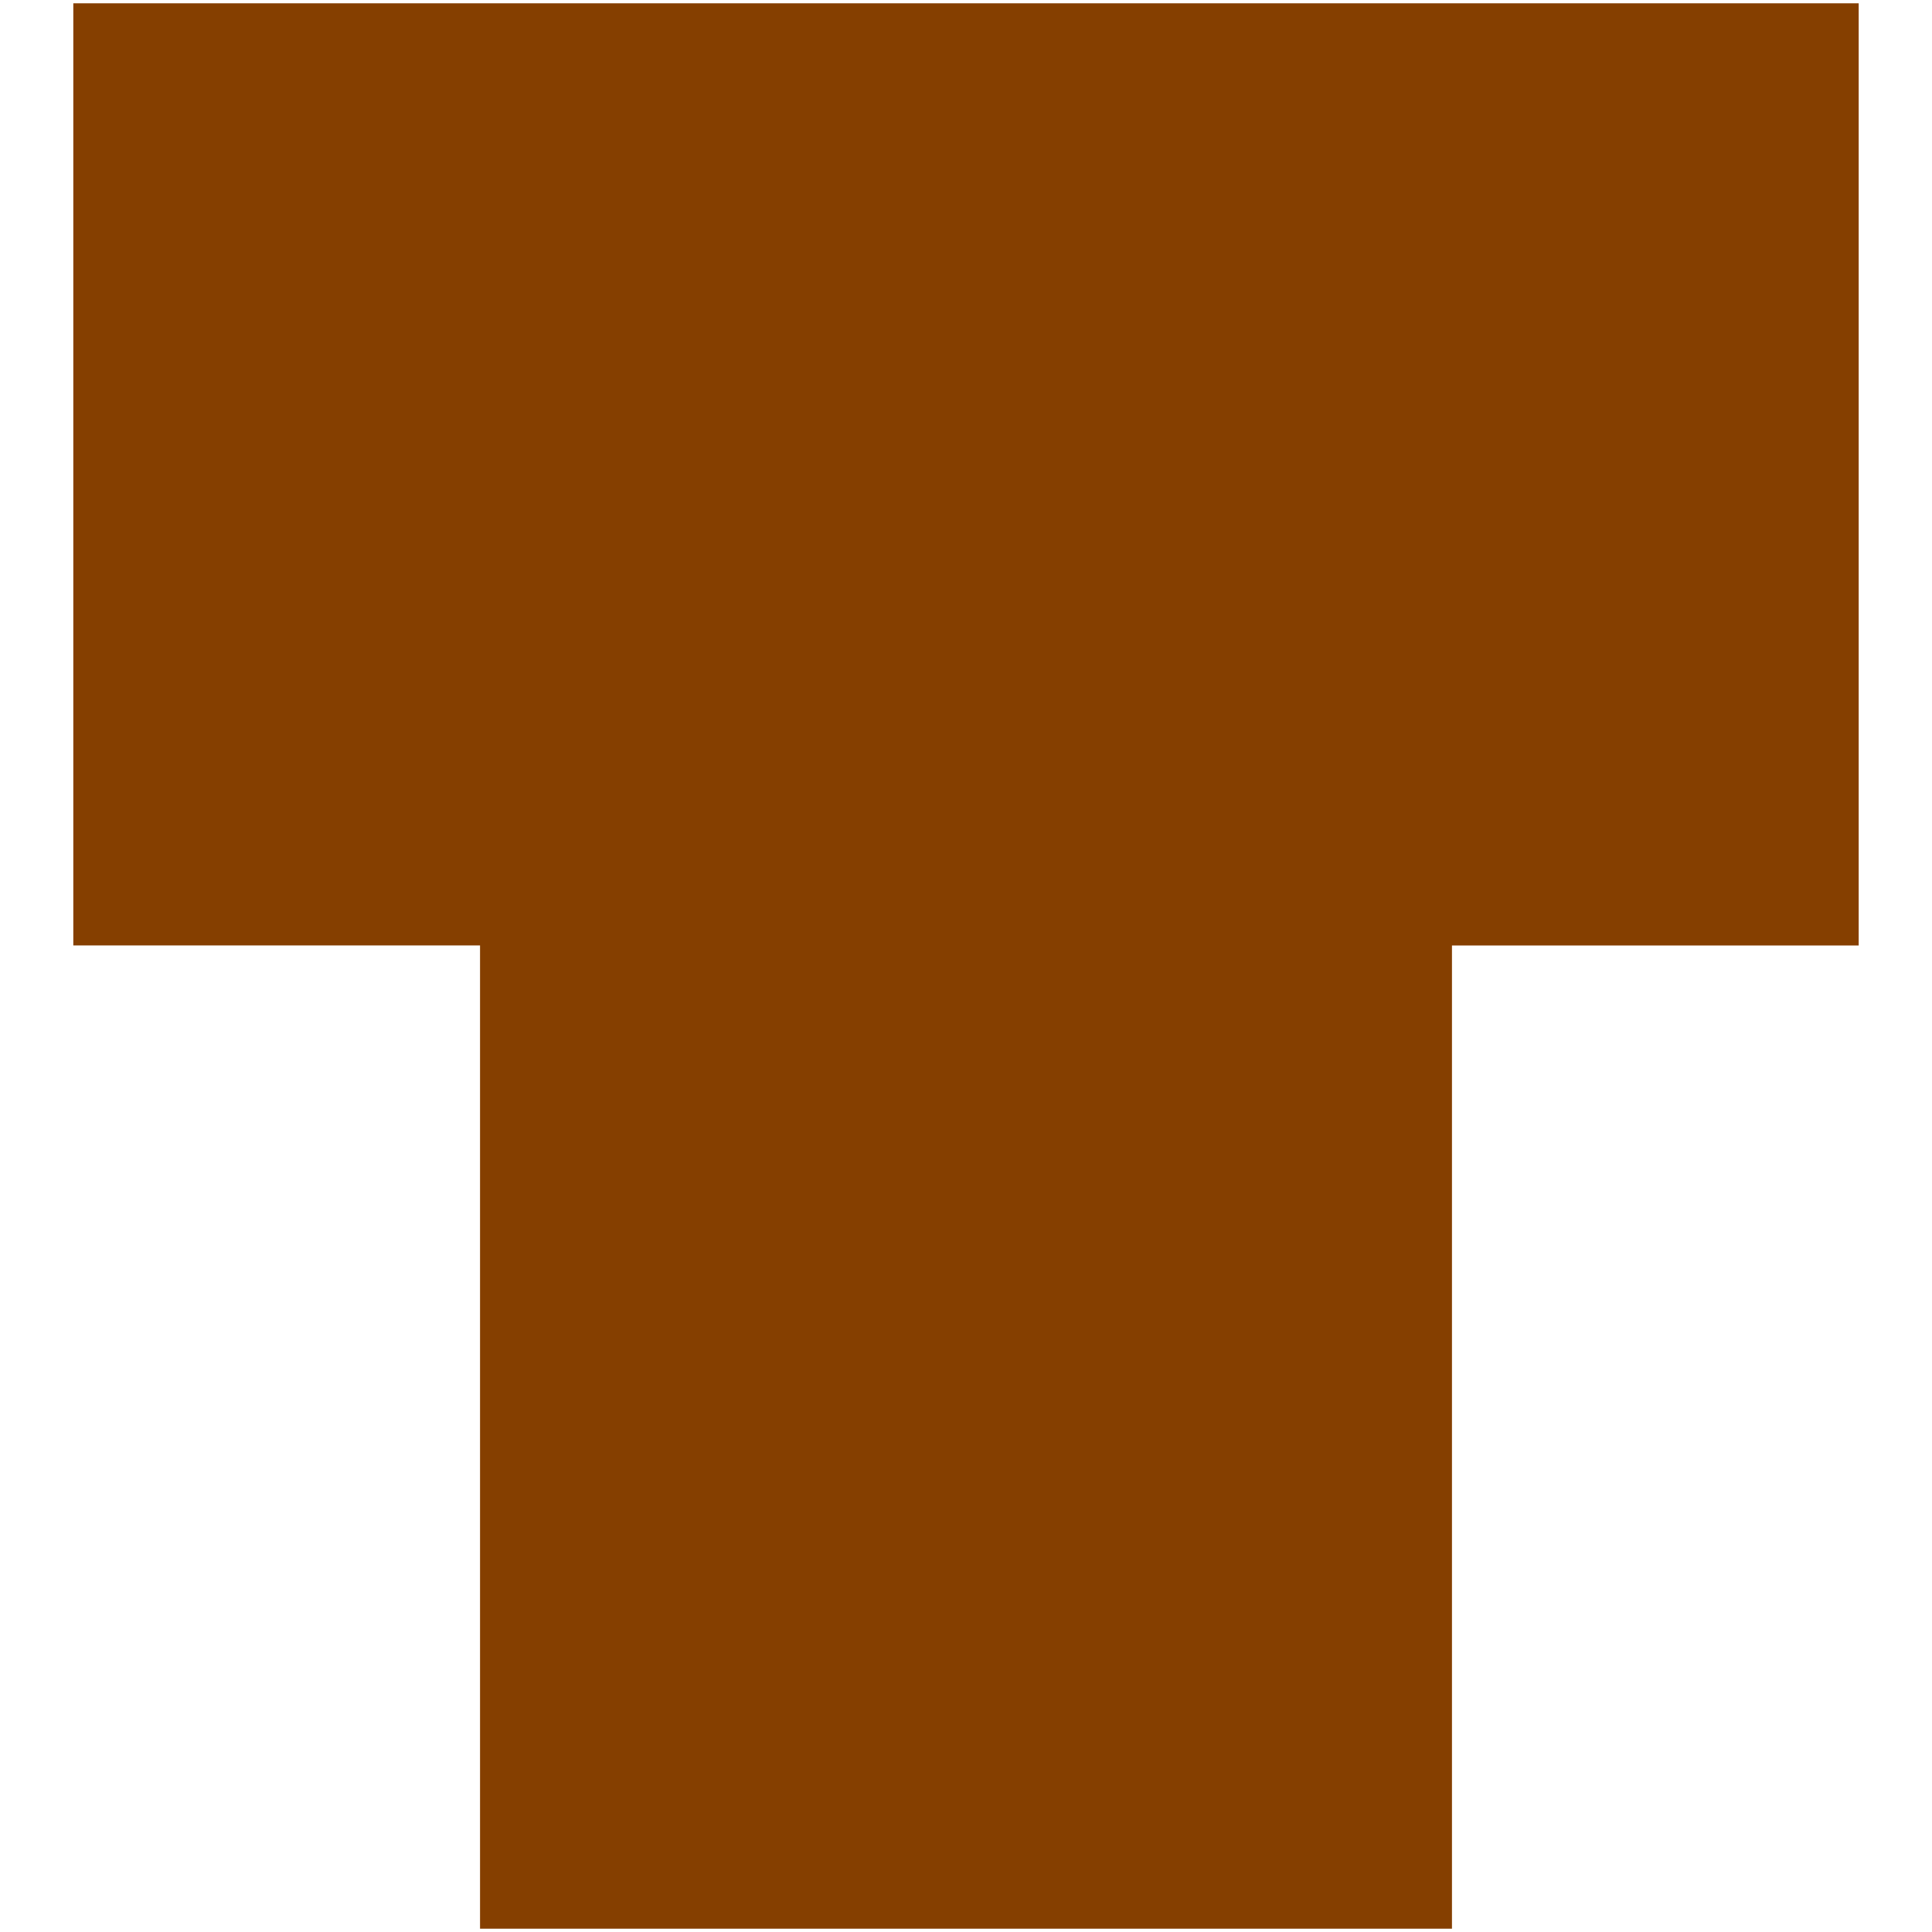 <svg xmlns="http://www.w3.org/2000/svg" version="1.1" xmlns:xlink="http://www.w3.org/1999/xlink" width="77" height="77"><svg xmlns:inkscape="http://www.inkscape.org/namespaces/inkscape" xmlns:sodipodi="http://sodipodi.sourceforge.net/DTD/sodipodi-0.dtd" xmlns="http://www.w3.org/2000/svg" xmlns:svg="http://www.w3.org/2000/svg" width="77" height="77" viewBox="0 0 20.373 20.373" id="SvgjsSvg1007" inkscape:version="1.1.2 (b8e25be833, 2022-02-05)" sodipodi:docname="favicon.svg"><defs id="SvgjsDefs1006"></defs><g inkscape:label="Layer 1" inkscape:groupmode="layer" id="SvgjsG1005"><path style="fill:#853f00;fill-opacity:1;fill-rule:nonzero;stroke:none;stroke-width:0.353" d="m 15.311,9.97 h 4.289 V 0.035 H 0.773 v 9.935 h 4.289 v 10.368 H 15.311 Z" id="SvgjsPath1004"></path></g></svg><style>@media (prefers-color-scheme: light) { :root { filter: none; } }
@media (prefers-color-scheme: dark) { :root { filter: none; } }
</style></svg>